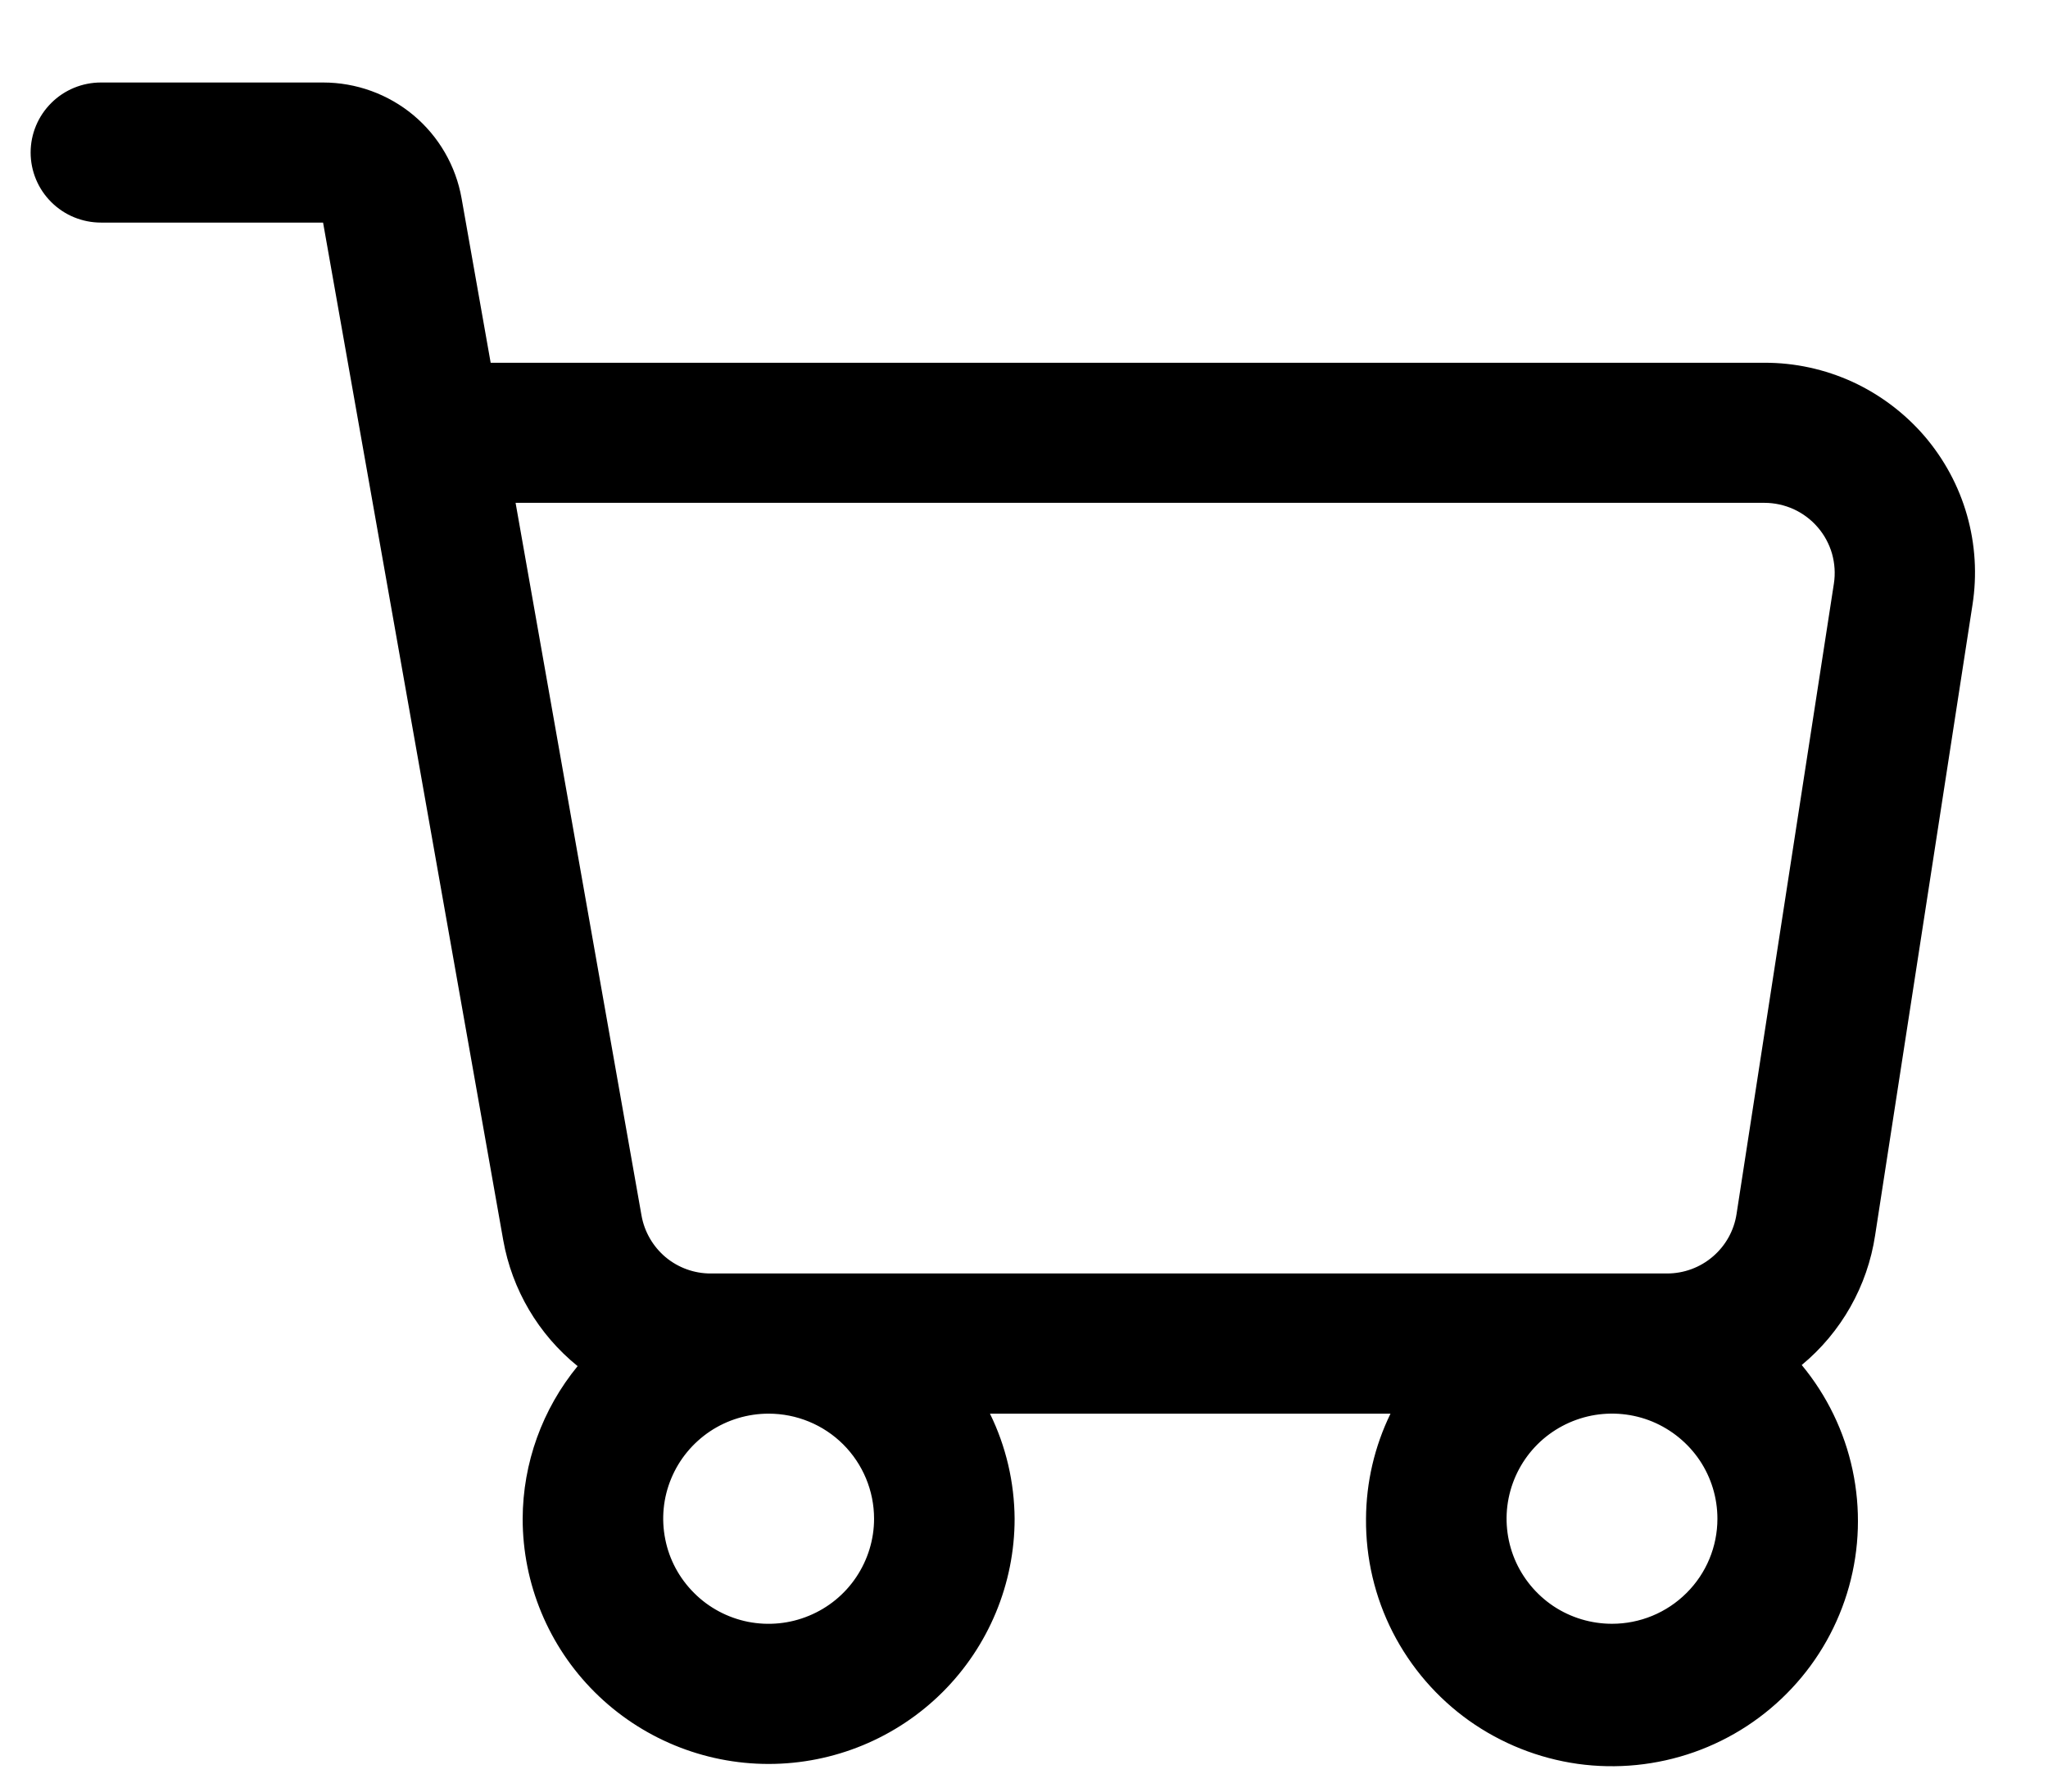 <svg width="24" height="21" viewBox="0 0 24 21" fill="none" xmlns="http://www.w3.org/2000/svg">
<path d="M22.552 5.111C22.32 4.842 22.032 4.625 21.709 4.476C21.385 4.328 21.033 4.251 20.677 4.252H5.75L5.409 2.324C5.342 1.944 5.142 1.599 4.846 1.351C4.549 1.103 4.174 0.967 3.786 0.967H1.183C0.965 0.967 0.755 1.053 0.601 1.207C0.446 1.361 0.359 1.57 0.359 1.788C0.359 2.006 0.446 2.215 0.601 2.369C0.755 2.523 0.965 2.609 1.183 2.609H3.786L5.897 14.535C6 15.116 6.309 15.641 6.769 16.013C6.355 16.518 6.127 17.149 6.125 17.802C6.125 18.564 6.428 19.295 6.969 19.834C7.51 20.373 8.243 20.676 9.007 20.676C9.772 20.676 10.505 20.373 11.046 19.834C11.586 19.295 11.89 18.564 11.89 17.802C11.887 17.374 11.789 16.953 11.601 16.57H16.295C16.108 16.954 16.01 17.375 16.008 17.802C16.004 18.264 16.111 18.72 16.321 19.132C16.532 19.544 16.838 19.899 17.215 20.168C17.593 20.436 18.029 20.61 18.488 20.675C18.947 20.739 19.415 20.692 19.852 20.538C20.289 20.384 20.682 20.127 20.998 19.789C21.315 19.451 21.544 19.042 21.668 18.597C21.792 18.151 21.806 17.683 21.71 17.231C21.614 16.779 21.409 16.356 21.114 16C21.578 15.616 21.884 15.075 21.974 14.48L23.115 7.09C23.17 6.739 23.148 6.38 23.051 6.039C22.954 5.697 22.783 5.381 22.552 5.111ZM10.243 17.802C10.243 18.045 10.17 18.283 10.034 18.486C9.899 18.688 9.706 18.846 9.48 18.939C9.254 19.033 9.006 19.057 8.766 19.01C8.527 18.962 8.306 18.845 8.134 18.672C7.961 18.5 7.843 18.281 7.796 18.042C7.748 17.803 7.772 17.555 7.866 17.33C7.959 17.105 8.118 16.913 8.321 16.777C8.524 16.642 8.763 16.57 9.007 16.57C9.335 16.57 9.649 16.699 9.881 16.93C10.113 17.162 10.243 17.475 10.243 17.802ZM18.891 19.033C18.646 19.033 18.407 18.961 18.204 18.826C18.001 18.69 17.843 18.498 17.749 18.273C17.656 18.048 17.631 17.8 17.679 17.561C17.727 17.322 17.844 17.103 18.017 16.93C18.19 16.758 18.41 16.641 18.65 16.593C18.889 16.546 19.138 16.57 19.363 16.663C19.589 16.757 19.782 16.915 19.918 17.117C20.054 17.32 20.126 17.558 20.126 17.802C20.126 18.128 19.996 18.442 19.764 18.672C19.532 18.904 19.218 19.033 18.891 19.033ZM20.35 14.231C20.32 14.425 20.222 14.601 20.072 14.729C19.923 14.857 19.733 14.927 19.536 14.927H8.33C8.137 14.928 7.949 14.86 7.8 14.736C7.652 14.611 7.552 14.439 7.518 14.249L6.042 5.894H20.677C20.796 5.894 20.913 5.92 21.021 5.969C21.129 6.019 21.225 6.091 21.302 6.181C21.379 6.27 21.436 6.376 21.469 6.49C21.501 6.604 21.509 6.723 21.491 6.84L20.35 14.231Z" fill="black"/>
</svg>
